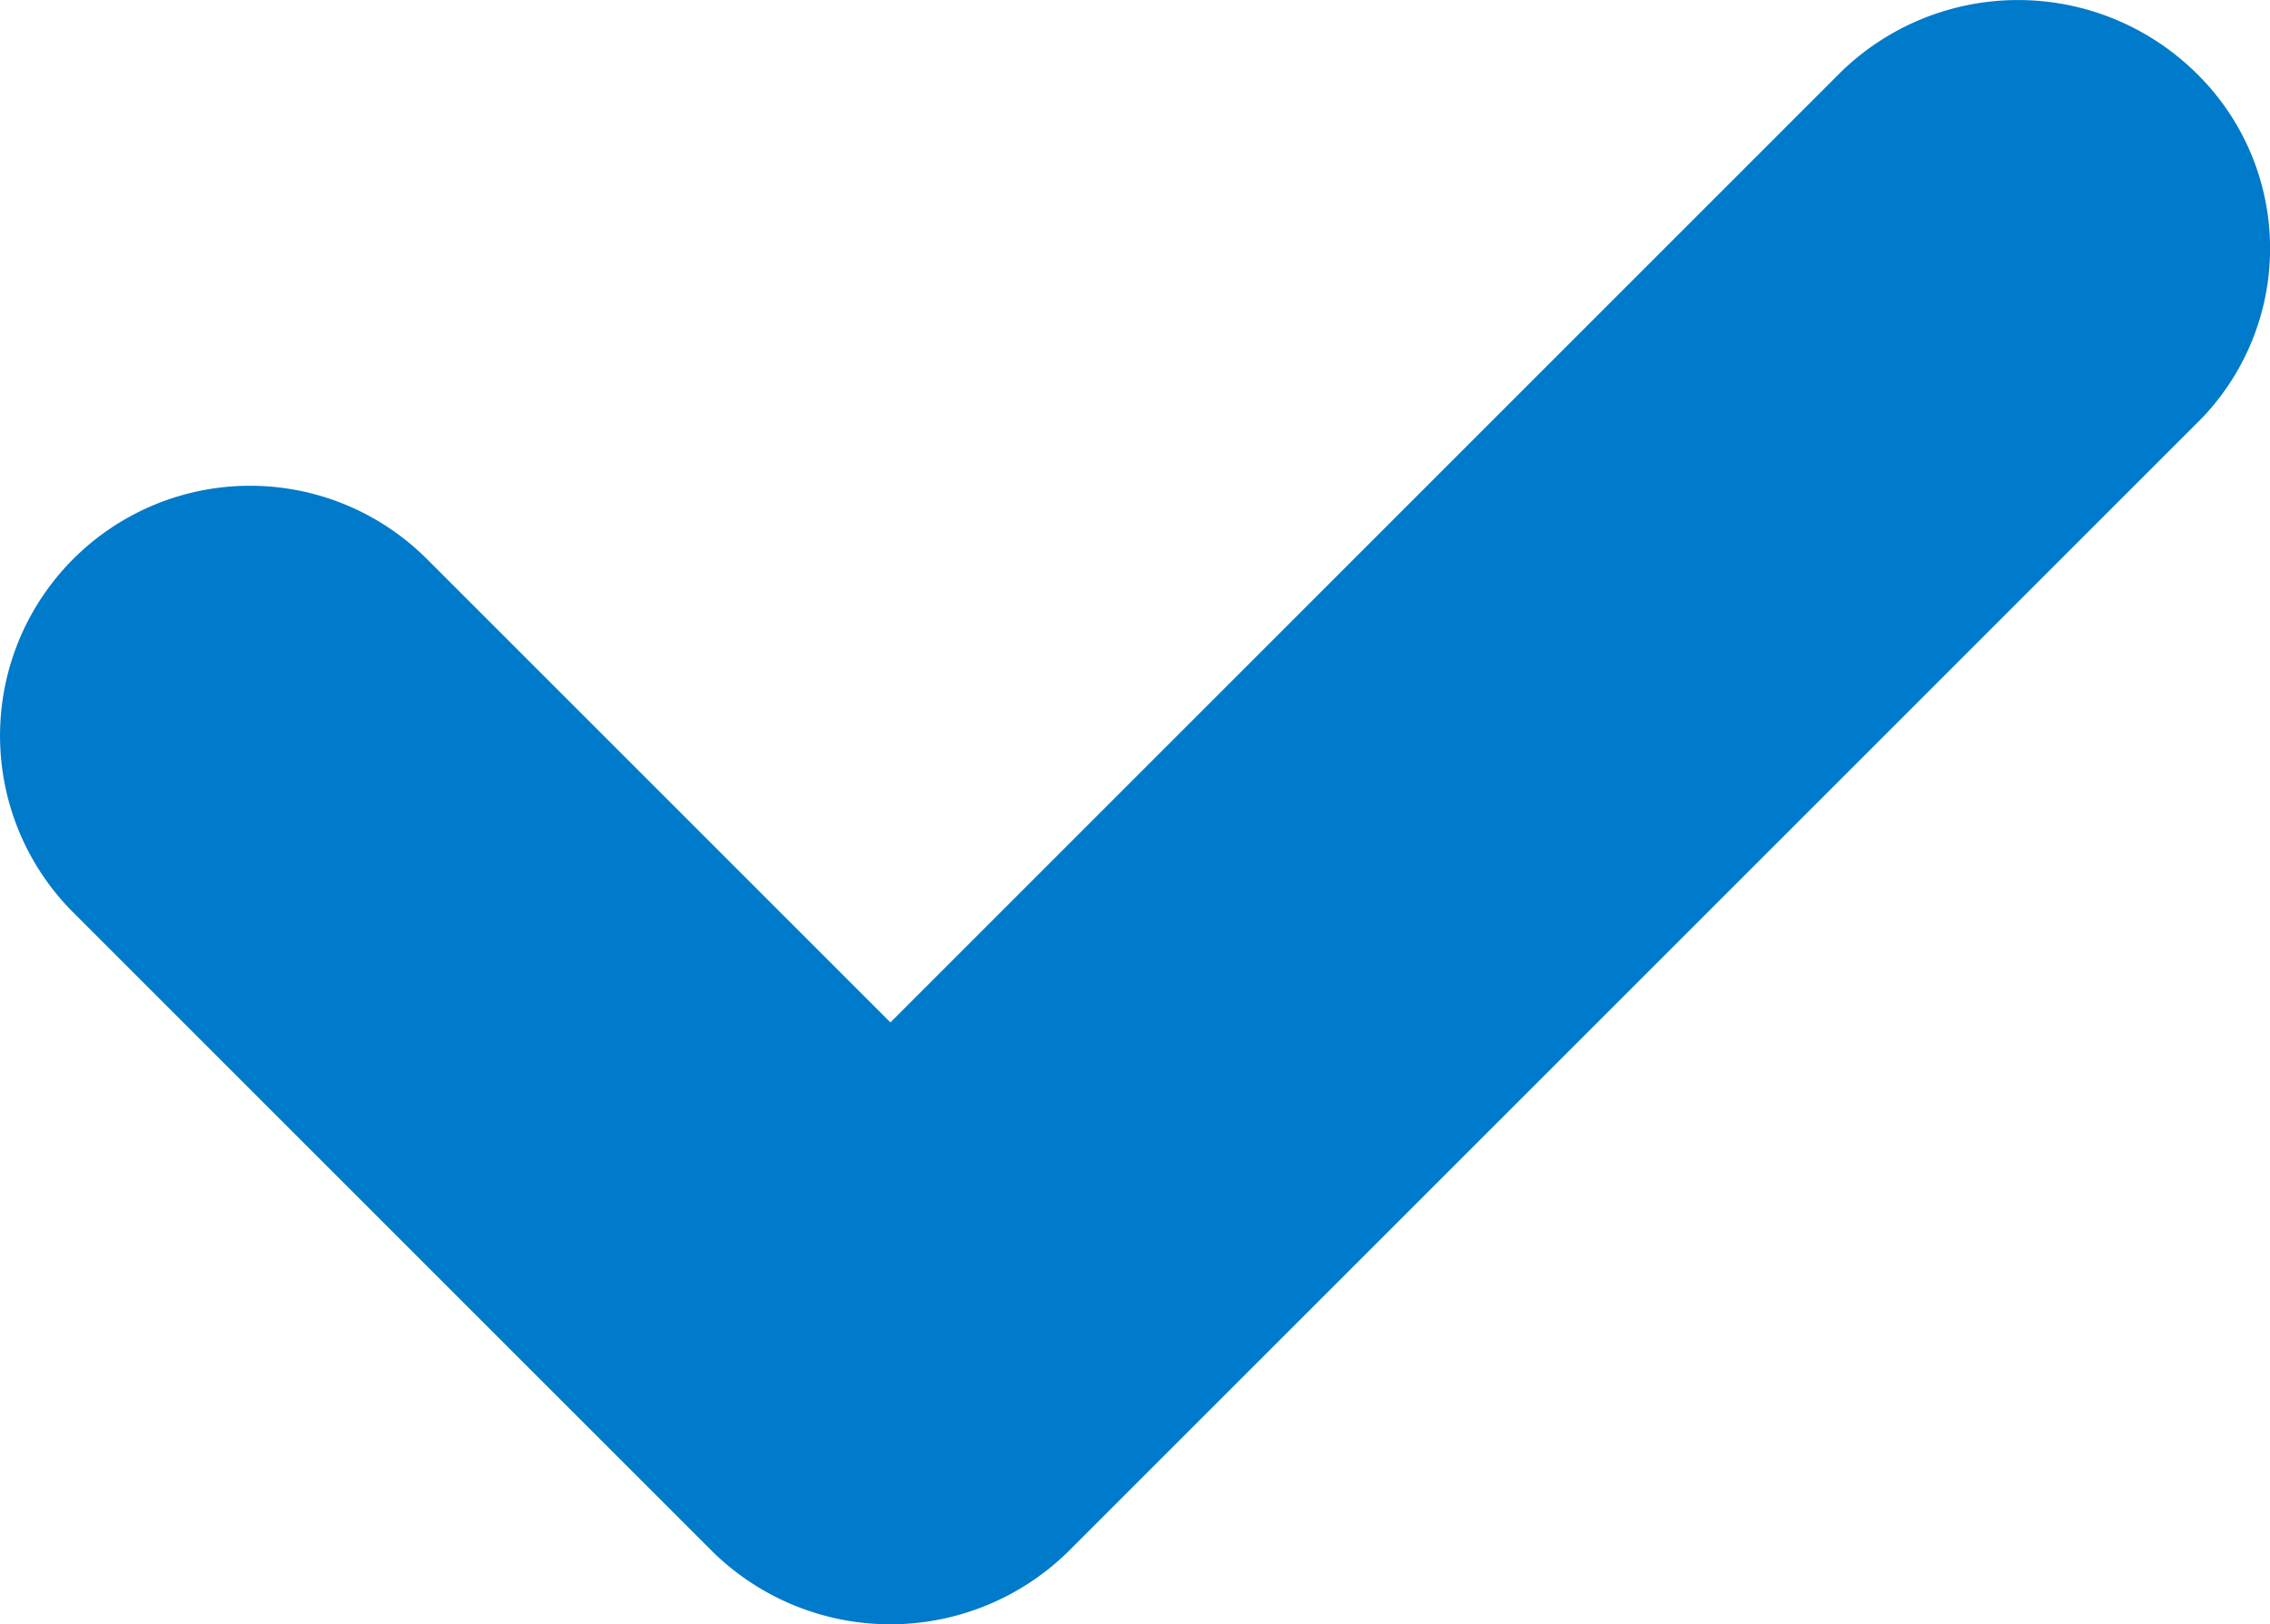 <svg xmlns="http://www.w3.org/2000/svg" viewBox="0 0 17.815 12.75">
  <defs>
    <style>
      .cls-1 {
        fill: #007aca;
      }
    </style>
  </defs>
  <path id="Path_2375" data-name="Path 2375" class="cls-1" d="M33.412,26.162a1.992,1.992,0,0,0-2.775,0l-7.462,7.463-3.638-3.638a1.962,1.962,0,1,0-2.775,2.775l5.025,5.025a1.992,1.992,0,0,0,2.775,0l8.85-8.85a1.925,1.925,0,0,0,0-2.775Z" transform="translate(-16.187 -25.599)"/>
</svg>
